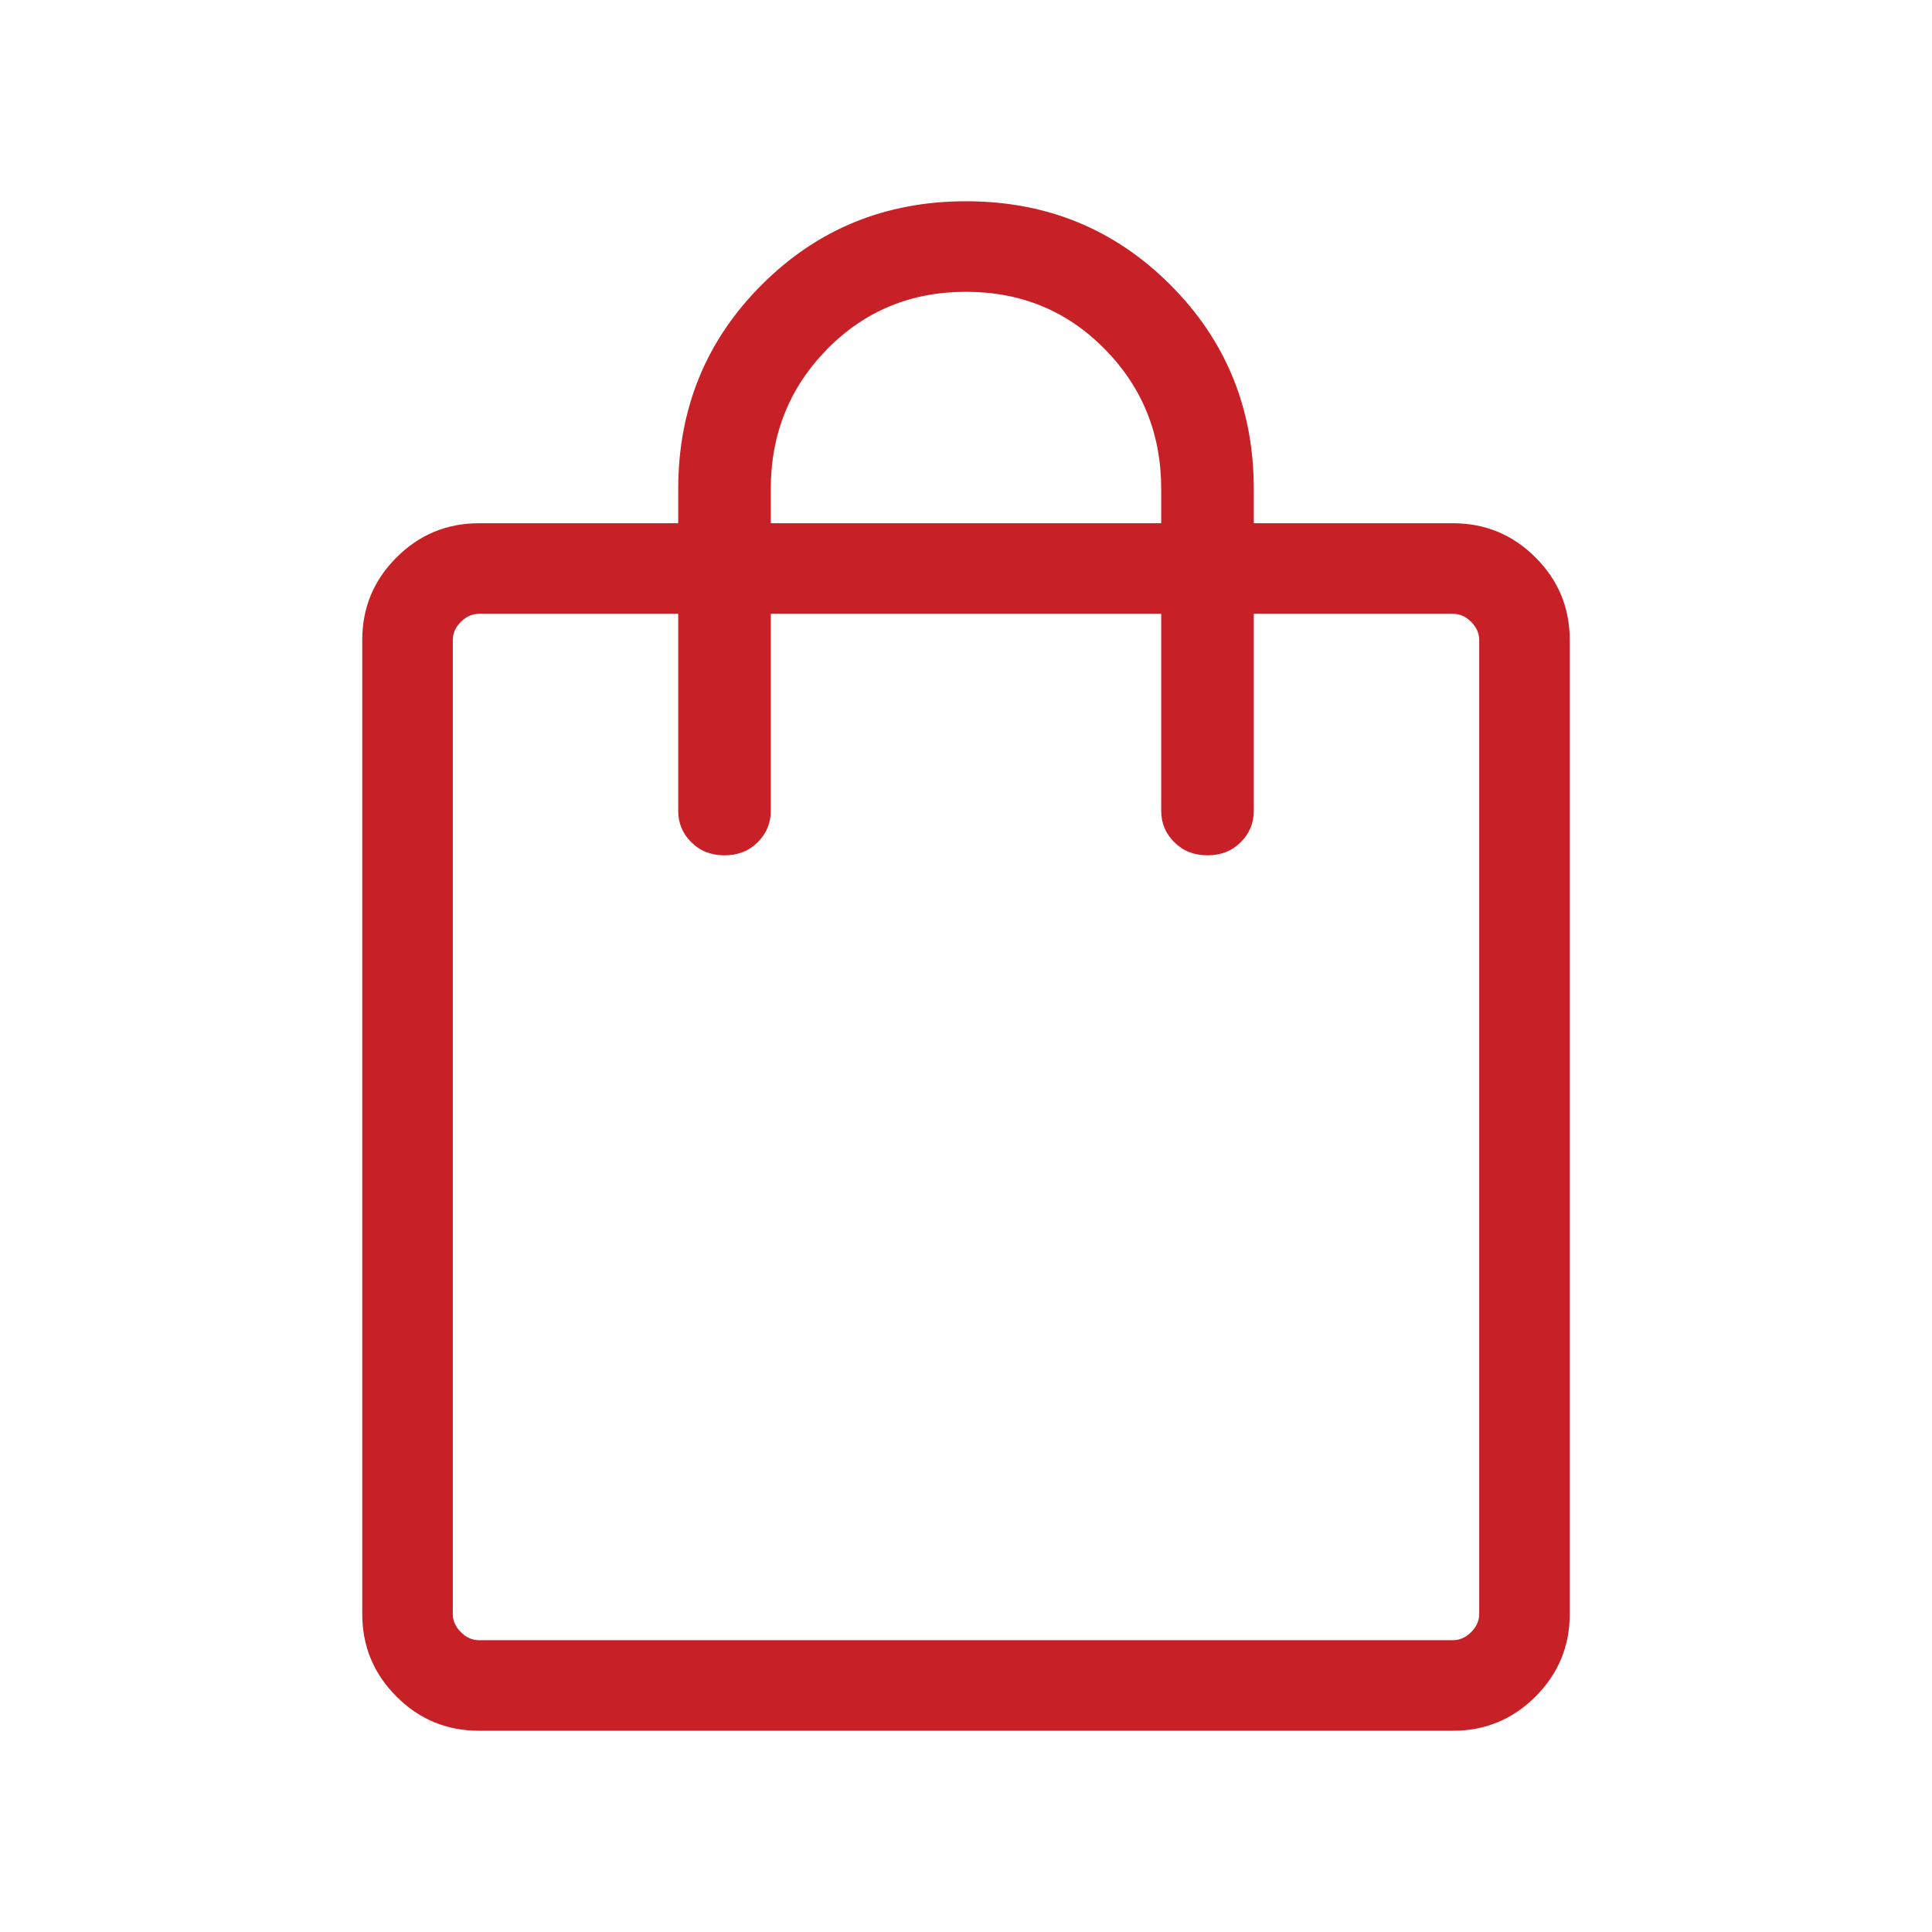 <svg width="70" height="70" viewBox="0 0 70 70" fill="none" xmlns="http://www.w3.org/2000/svg">
<path d="M17.354 62.708C16.188 62.708 15.191 62.295 14.365 61.469C13.538 60.642 13.125 59.646 13.125 58.479V23.188C13.125 22.021 13.538 21.024 14.365 20.198C15.191 19.372 16.188 18.958 17.354 18.958H24.573V17.719C24.573 14.802 25.582 12.335 27.599 10.318C29.616 8.3 32.083 7.292 35 7.292C37.917 7.292 40.384 8.3 42.401 10.318C44.418 12.335 45.427 14.802 45.427 17.719V18.958H52.646C53.812 18.958 54.809 19.372 55.635 20.198C56.462 21.024 56.875 22.021 56.875 23.188V58.479C56.875 59.646 56.462 60.642 55.635 61.469C54.809 62.295 53.812 62.708 52.646 62.708H17.354ZM17.354 59.427H52.646C52.889 59.427 53.108 59.33 53.302 59.135C53.496 58.941 53.594 58.722 53.594 58.479V23.188C53.594 22.944 53.496 22.726 53.302 22.531C53.108 22.337 52.889 22.24 52.646 22.24H45.427V29.385C45.427 29.823 45.269 30.2 44.953 30.516C44.637 30.832 44.236 30.99 43.75 30.99C43.264 30.99 42.863 30.832 42.547 30.516C42.231 30.2 42.073 29.823 42.073 29.385V22.24H27.927V29.385C27.927 29.823 27.769 30.2 27.453 30.516C27.137 30.832 26.736 30.99 26.25 30.99C25.764 30.99 25.363 30.832 25.047 30.516C24.731 30.2 24.573 29.823 24.573 29.385V22.24H17.354C17.111 22.24 16.892 22.337 16.698 22.531C16.503 22.726 16.406 22.944 16.406 23.188V58.479C16.406 58.722 16.503 58.941 16.698 59.135C16.892 59.33 17.111 59.427 17.354 59.427V59.427ZM27.927 18.958H42.073V17.719C42.073 15.726 41.392 14.036 40.031 12.651C38.67 11.266 36.993 10.573 35 10.573C33.007 10.573 31.33 11.266 29.969 12.651C28.608 14.036 27.927 15.726 27.927 17.719V18.958ZM16.406 59.427V22.24V59.427Z" fill="#C72127"/>
</svg>
